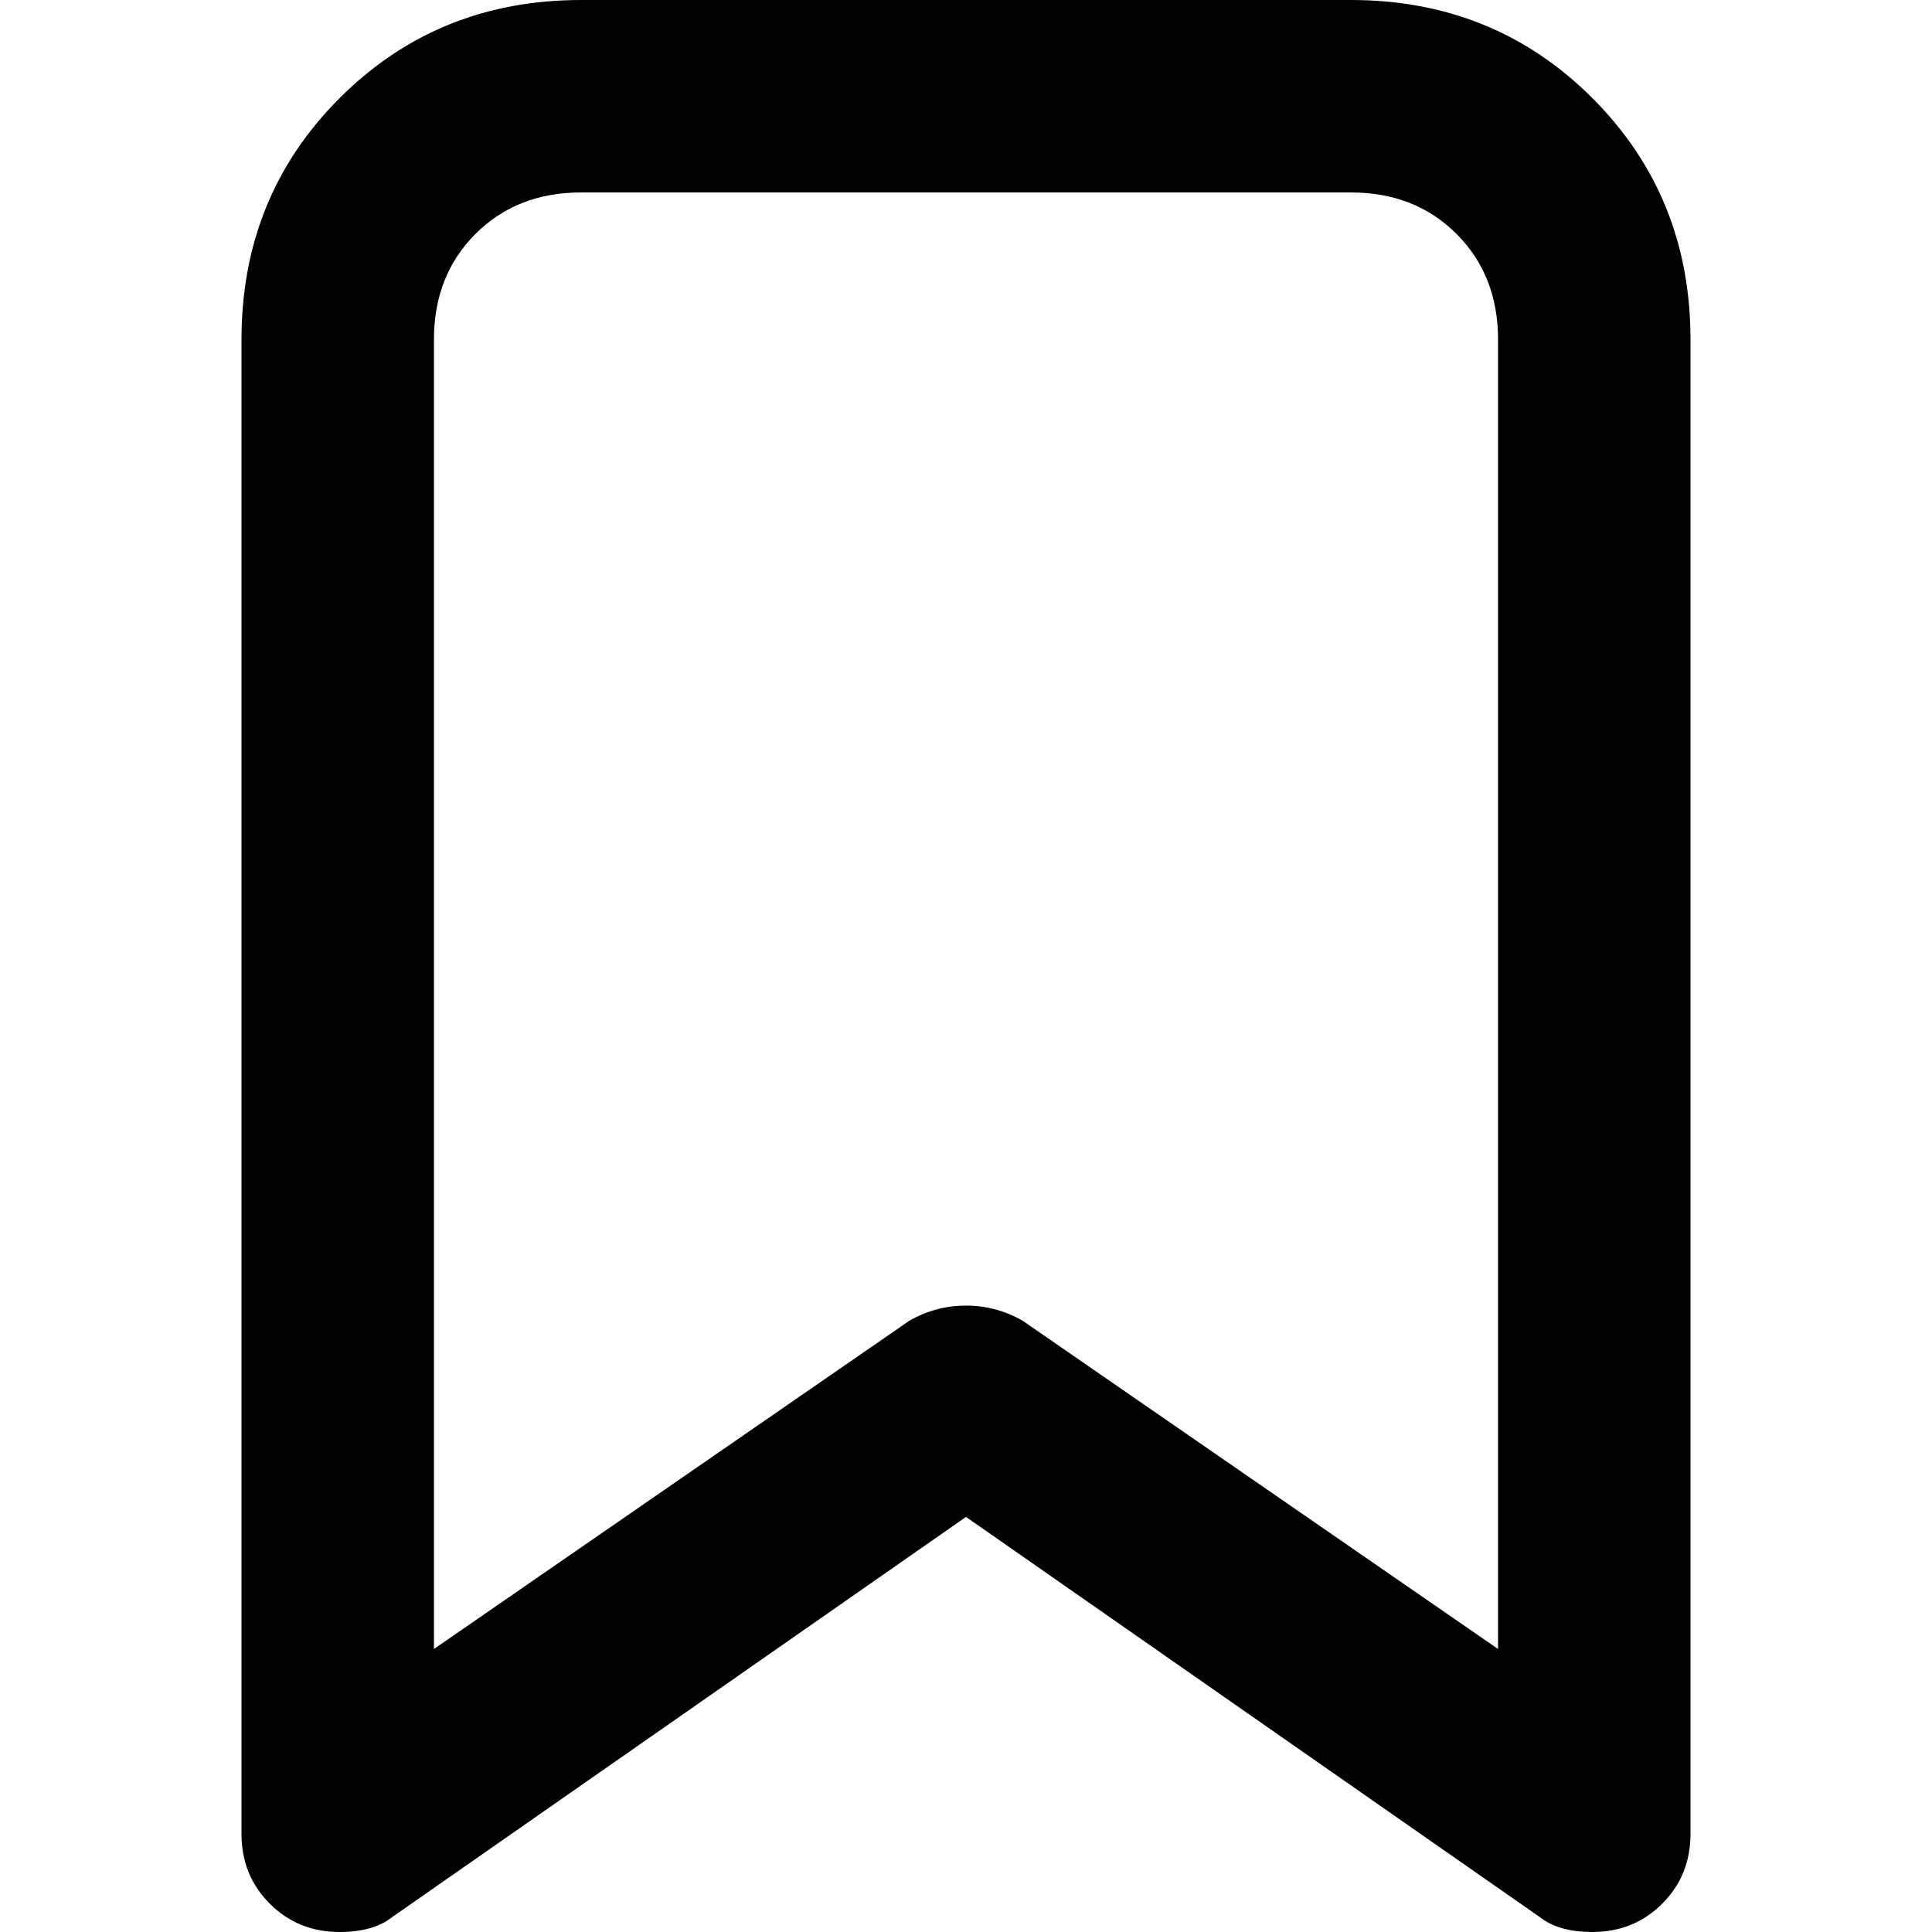 <svg xmlns="http://www.w3.org/2000/svg" viewBox="0 0 512 512">
	<path d="M422 512q-9 0-14-4L256 402 104 508q-5 4-14 4-11 0-18.5-7.5T64 486V90q0-38 26-64t64-26h204q38 0 64 26t26 64v396q0 11-7.5 18.5T422 512zM256 346q8 0 15 4l126 87V90q0-17-11-28t-28-11H154q-17 0-28 11t-11 28v347l126-87q7-4 15-4z"/>
</svg>